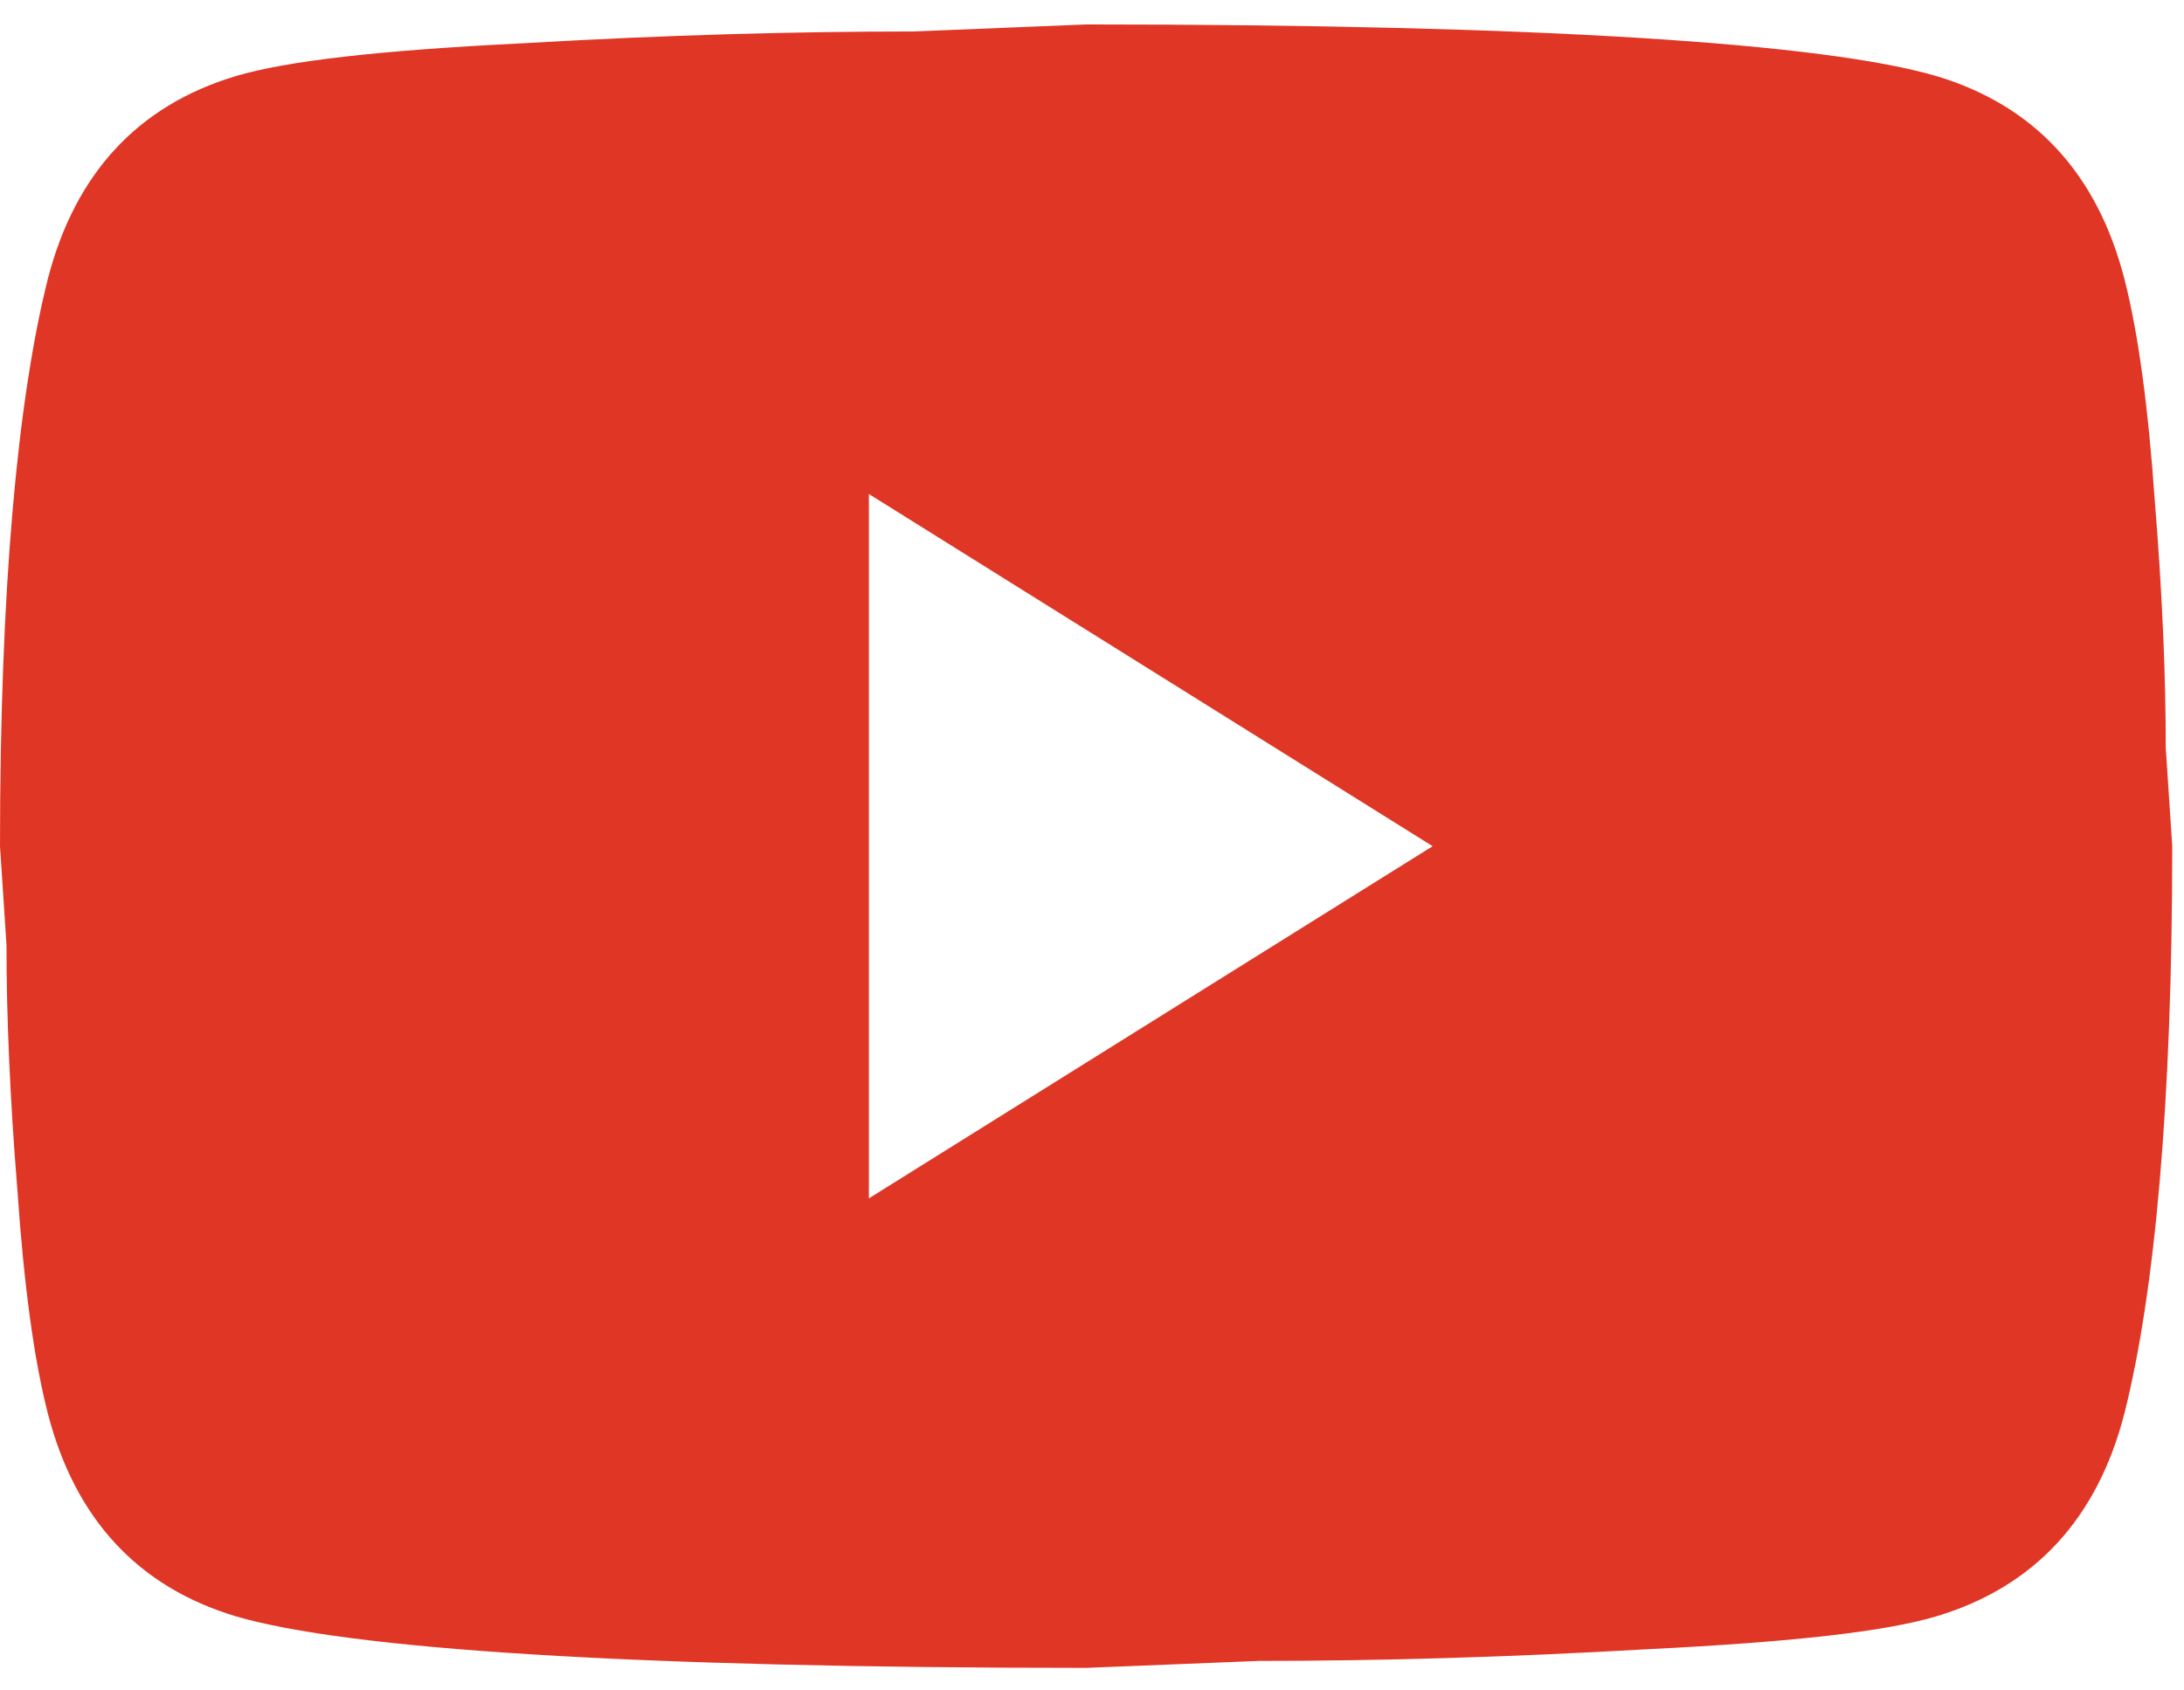 <svg width="31" height="24" viewBox="0 0 31 24" fill="none" xmlns="http://www.w3.org/2000/svg"><path d="M12.333 17.014L20.335 12.014L12.333 7.014V17.014ZM30.155 3.964C30.355 4.747 30.494 5.797 30.587 7.13C30.695 8.464 30.741 9.614 30.741 10.614L30.833 12.014C30.833 15.664 30.587 18.347 30.155 20.064C29.77 21.564 28.875 22.53 27.488 22.947C26.763 23.164 25.438 23.314 23.402 23.414C21.398 23.53 19.564 23.581 17.868 23.581L15.417 23.68C8.957 23.68 4.933 23.414 3.345 22.947C1.958 22.53 1.064 21.564 0.678 20.064C0.478 19.28 0.339 18.23 0.247 16.897C0.139 15.564 0.092 14.414 0.092 13.414L0 12.014C0 8.364 0.247 5.681 0.678 3.964C1.064 2.464 1.958 1.497 3.345 1.081C4.07 0.864 5.396 0.714 7.431 0.614C9.435 0.497 11.27 0.447 12.965 0.447L15.417 0.347C21.876 0.347 25.9 0.614 27.488 1.081C28.875 1.497 29.77 2.464 30.155 3.964Z" fill="#E03626"/></svg>